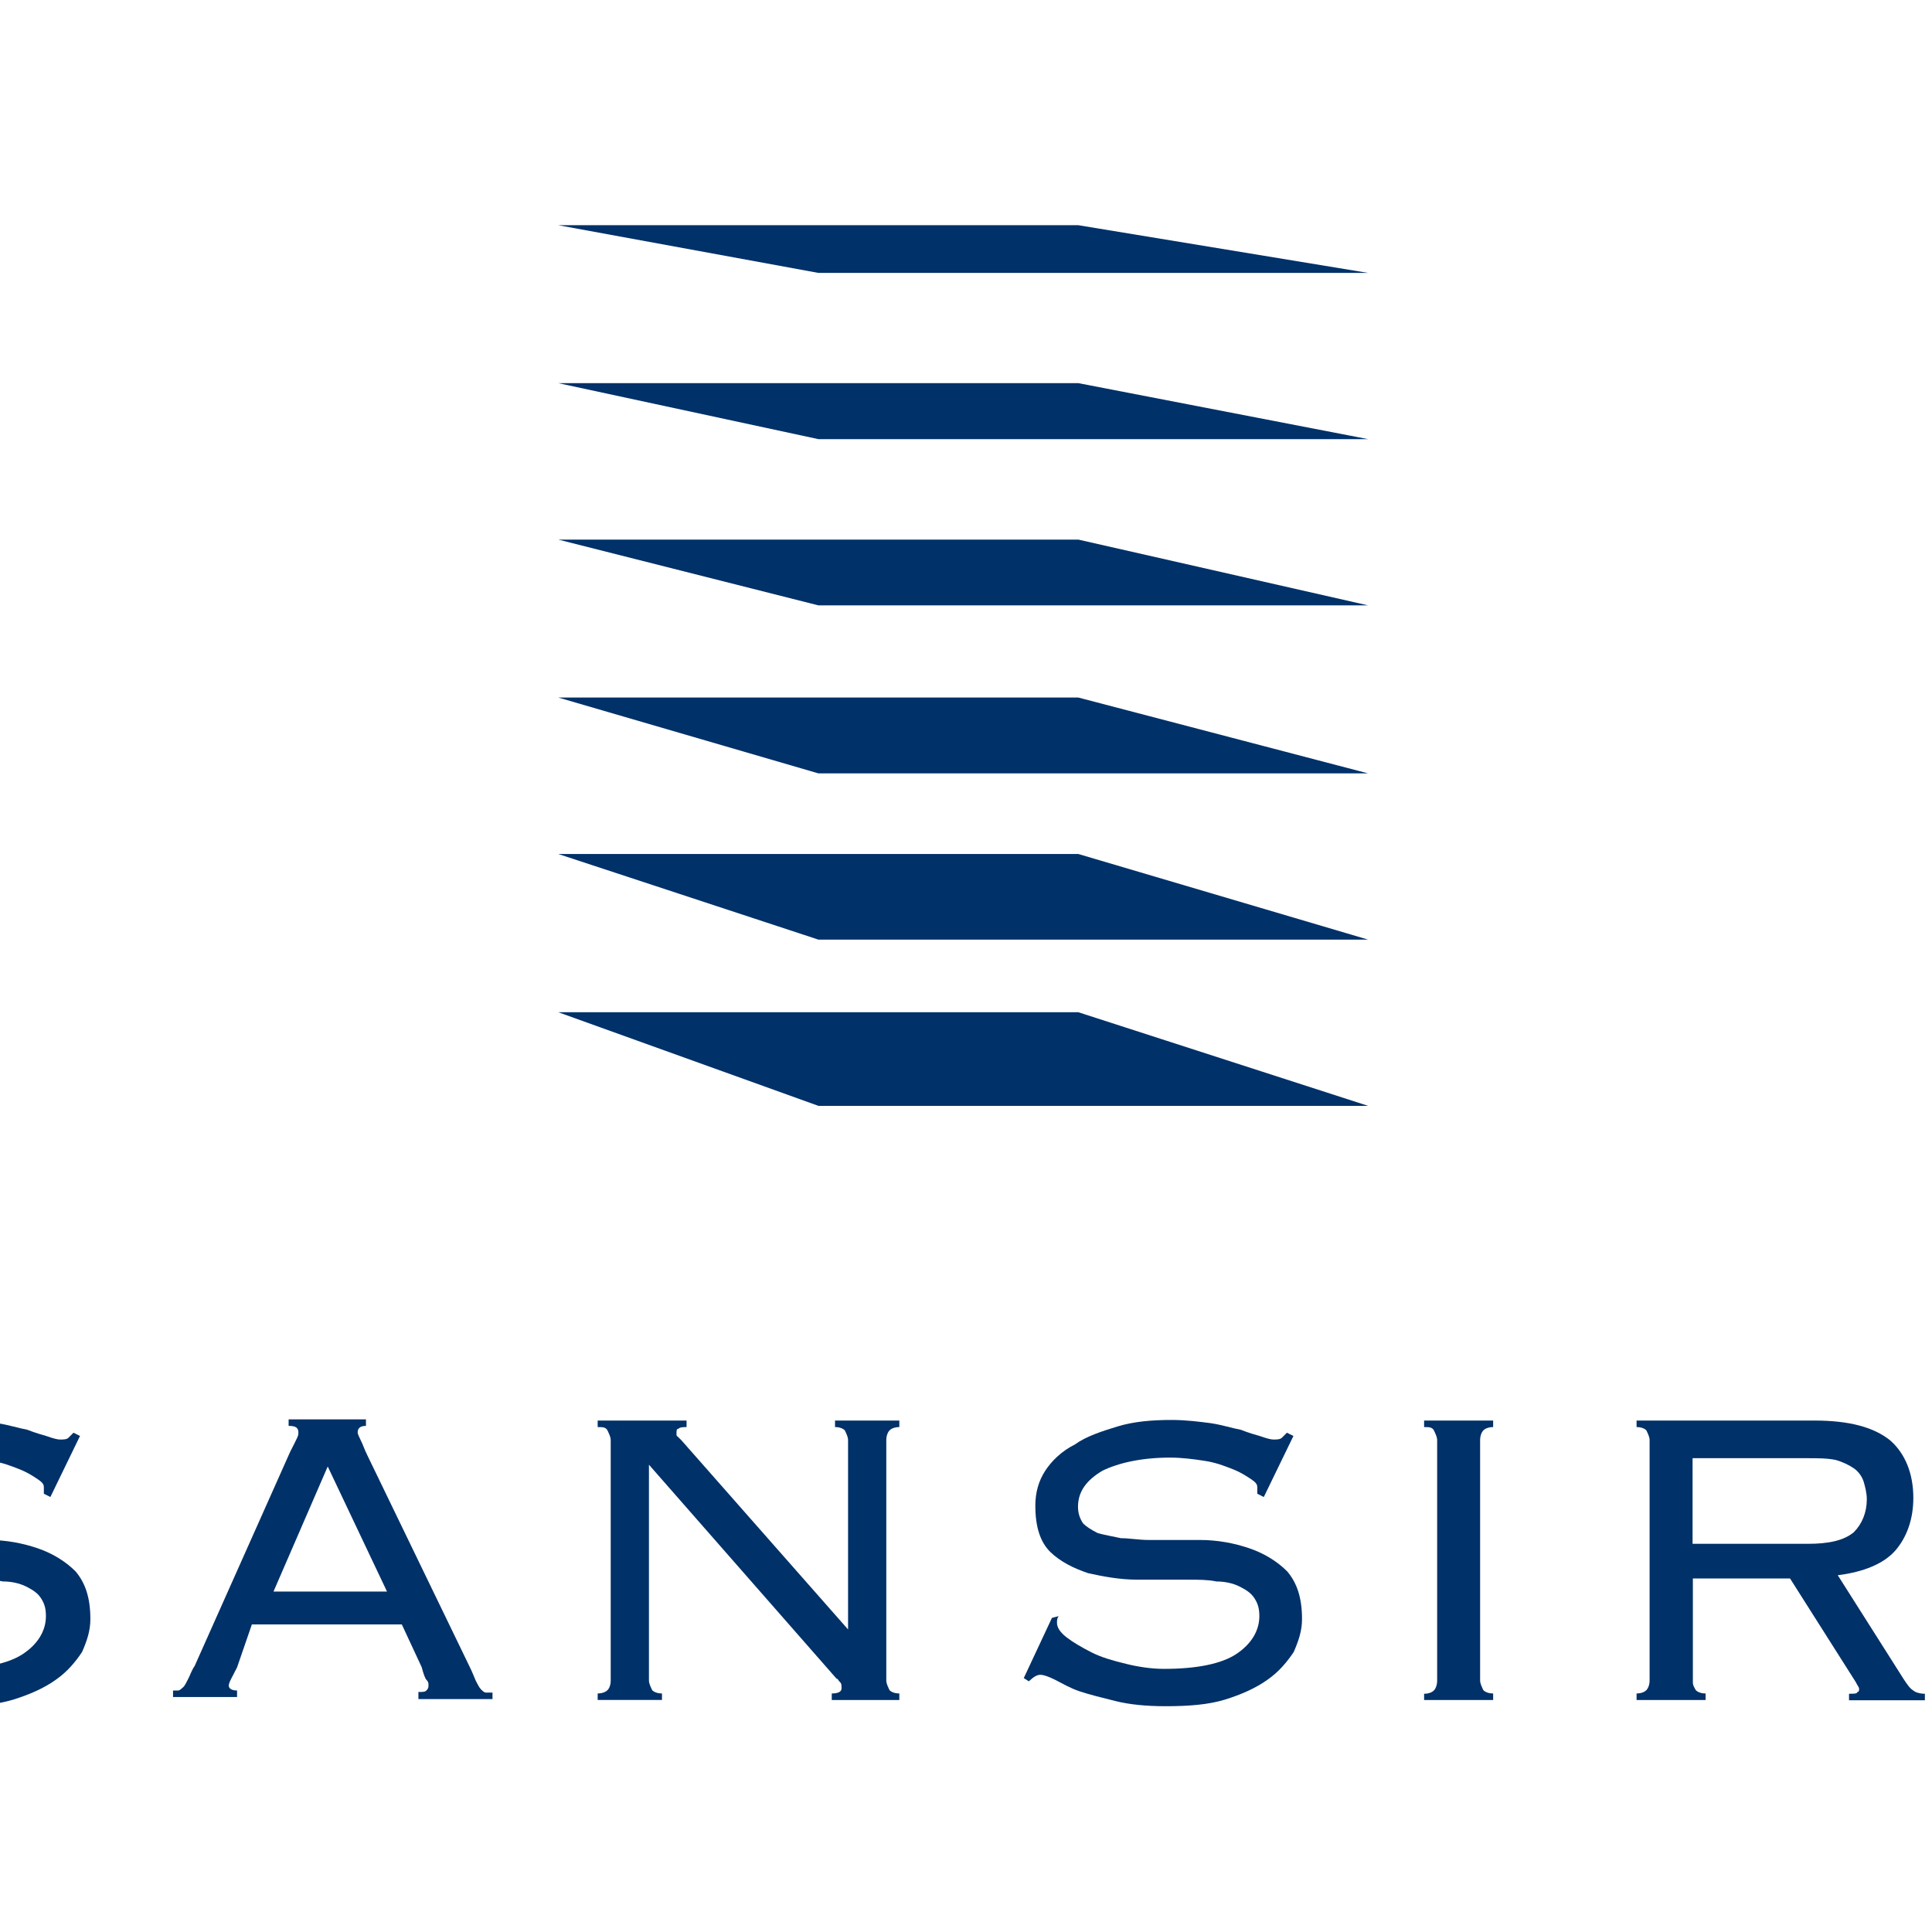 <?xml version="1.0" encoding="UTF-8"?> <svg xmlns="http://www.w3.org/2000/svg" xmlns:xlink="http://www.w3.org/1999/xlink" version="1.1" id="layer" x="0px" y="0px" viewBox="0 0 652 652" style="enable-background:new 0 0 652 652;" xml:space="preserve"> <style type="text/css"> .st0{fill:#003168;} </style> <g> <g> <polygon class="st0" points="276.2,373.2 188.4,341.6 363.9,341.6 461.7,373.2 "></polygon> <polygon class="st0" points="276.2,317.1 188.4,288.2 363.9,288.2 461.7,317.1 "></polygon> <polygon class="st0" points="276.2,261 188.4,235.4 363.9,235.4 461.7,261 "></polygon> <polygon class="st0" points="276.2,204.3 188.4,182.1 363.9,182.1 461.7,204.3 "></polygon> <polygon class="st0" points="276.2,148.2 188.4,129.3 363.9,129.3 461.7,148.2 "></polygon> <polygon class="st0" points="276.2,92.1 188.4,76 363.9,76 461.7,92.1 "></polygon> </g> <g> <path class="st0" d="M-52.2,545.4c-0.6,0.6-0.6,1.7-0.6,2.2c0,1.7,1.1,3.3,3.3,5c2.2,1.7,5,3.3,8.3,5s7.2,2.8,11.7,3.9 c4.4,1.1,8.9,1.7,12.8,1.7c11.1,0,19.4-1.7,24.4-5s7.8-7.8,7.8-12.8c0-2.8-0.6-4.4-1.7-6.1c-1.1-1.7-2.8-2.8-5-3.9s-5-1.7-7.8-1.7 c-2.8-0.6-6.1-0.6-9.4-0.6c-5.6,0-11.1,0-17.2,0s-11.7-1.1-16.7-2.2c-5-1.7-9.4-3.9-12.8-7.2c-3.3-3.3-5-8.3-5-15.6 c0-4.4,1.1-8.3,3.3-11.7s5.6-6.7,10-8.9c3.9-2.8,8.9-4.4,14.4-6.1s11.7-2.2,18.3-2.2c5,0,9.4,0.6,13.3,1.1c3.9,0.6,7.2,1.7,10,2.2 c2.8,1.1,5,1.7,6.7,2.2c1.7,0.6,3.3,1.1,4.4,1.1c1.1,0,2.2,0,2.8-0.6s1.1-1.1,1.7-1.7l2.2,1.1l-10,20.6l-2.2-1.1 c0-0.6,0-1.1,0-2.2c0-1.1-0.6-1.7-2.2-2.8c-1.7-1.1-3.3-2.2-6.1-3.3c-2.8-1.1-5.6-2.2-9.4-2.8s-7.8-1.1-11.7-1.1 c-9.4,0-17.2,1.7-22.8,4.4c-5.6,3.3-8.3,7.2-8.3,12.2c0,2.2,0.6,3.9,1.7,5.6c1.1,1.1,2.8,2.2,5,3.3c2.2,0.6,5,1.1,7.8,1.7 c2.8,0,6.1,0.6,9.4,0.6c5.6,0,11.7,0,17.8,0s11.7,1.1,16.7,2.8s9.4,4.4,12.8,7.8c3.3,3.9,5,8.9,5,16.1c0,3.9-1.1,7.2-2.8,11.1 c-2.2,3.3-5,6.7-8.9,9.4c-3.9,2.8-8.9,5-14.4,6.7c-5.6,1.7-12.2,2.2-20,2.2c-6.7,0-12.2-0.6-16.7-1.7c-4.4-1.1-8.9-2.2-12.2-3.3 c-3.3-1.1-6.1-2.8-8.3-3.9c-2.2-1.1-3.9-1.7-5-1.7c-1.1,0-2.2,0.6-3.9,2.2l-1.7-1.1l9.4-20.6L-52.2,545.4z"></path> <path class="st0" d="M80,562.7c-0.6,1.1-1.1,2.2-1.7,3.3c-0.6,1.1-1.1,2.2-1.1,2.8c0,1.1,1.1,1.7,2.8,1.7v2.2H58.4v-2.2 c0.6,0,1.1,0,1.7,0c0.6,0,1.1-0.6,1.7-1.1s1.1-1.7,1.7-2.8c0.6-1.1,1.1-2.8,2.2-4.4l32.2-72.2c1.1-2.2,1.7-3.3,2.2-4.4 c0.6-1.1,0.6-1.7,0.6-2.2c0-1.7-1.1-2.2-3.3-2.2v-2.2h26.1v2.2c-1.7,0-2.8,0.6-2.8,2.2c0,0.6,0.6,1.7,1.1,2.8 c0.6,1.1,1.1,2.8,2.2,5l34.4,71.1c1.1,2.2,1.7,3.9,2.2,5c0.6,1.1,1.1,2.2,1.7,2.8c0.6,0.6,1.1,1.1,1.7,1.1c0.6,0,1.7,0,2.2,0v2.2 h-25V571c1.7,0,2.2,0,2.8-0.6s0.6-1.1,0.6-1.7c0-0.6,0-1.1-0.6-1.7c-0.6-0.6-1.1-2.2-1.7-4.4l-6.7-14.4H85L80,562.7z M130.6,537.1 l-20-42.2l-18.3,42.2H130.6z"></path> <path class="st0" d="M286.2,549.9V486c0-1.1-0.6-2.2-1.1-3.3c-0.6-0.6-1.7-1.1-3.3-1.1v-2.2h21.7v2.2c-1.7,0-2.8,0.6-3.3,1.1 s-1.1,1.7-1.1,3.3v81.1c0,1.1,0.6,2.2,1.1,3.3c0.6,0.6,1.7,1.1,3.3,1.1v2.2h-22.8v-2.2c2.2,0,3.3-0.6,3.3-1.7c0-1.1,0-1.7-0.6-2.2 c-0.6-0.6-0.6-1.1-1.1-1.1l-63.3-72.2v72.8c0,1.1,0.6,2.2,1.1,3.3c0.6,0.6,1.7,1.1,3.3,1.1v2.2h-21.7v-2.2c1.7,0,2.8-0.6,3.3-1.1 c0.6-0.6,1.1-1.7,1.1-3.3V486c0-1.1-0.6-2.2-1.1-3.3c-0.6-1.1-1.7-1.1-3.3-1.1v-2.2h30v2.2c-1.1,0-2.2,0-2.8,0.6 c-0.6,0-0.6,0.6-0.6,1.7c0,0.6,0,0.6,0.6,1.1c0.6,0.6,0.6,0.6,1.1,1.1L286.2,549.9L286.2,549.9z"></path> <path class="st0" d="M357.3,545.4c-0.6,0.6-0.6,1.7-0.6,2.2c0,1.7,1.1,3.3,3.3,5c2.2,1.7,5,3.3,8.3,5c3.3,1.7,7.2,2.8,11.7,3.9 c4.4,1.1,8.9,1.7,12.8,1.7c11.1,0,19.4-1.7,24.4-5c5-3.3,7.8-7.8,7.8-12.8c0-2.8-0.6-4.4-1.7-6.1c-1.1-1.7-2.8-2.8-5-3.9 s-5-1.7-7.8-1.7c-2.8-0.6-6.1-0.6-9.4-0.6c-5.6,0-11.1,0-17.2,0c-6.1,0-11.7-1.1-16.7-2.2c-5-1.7-9.4-3.9-12.8-7.2 c-3.3-3.3-5-8.3-5-15.6c0-4.4,1.1-8.3,3.3-11.7s5.6-6.7,10-8.9c3.9-2.8,8.9-4.4,14.4-6.1c5.6-1.7,11.7-2.2,18.3-2.2 c5,0,9.4,0.6,13.3,1.1c3.9,0.6,7.2,1.7,10,2.2c2.8,1.1,5,1.7,6.7,2.2c1.7,0.6,3.3,1.1,4.4,1.1s2.2,0,2.8-0.6 c0.6-0.6,1.1-1.1,1.7-1.7l2.2,1.1l-10,20.6l-2.2-1.1c0-0.6,0-1.1,0-2.2c0-1.1-0.6-1.7-2.2-2.8c-1.7-1.1-3.3-2.2-6.1-3.3 c-2.8-1.1-5.6-2.2-9.4-2.8c-3.9-0.6-7.8-1.1-11.7-1.1c-9.4,0-17.2,1.7-22.8,4.4c-5.6,3.3-8.3,7.2-8.3,12.2c0,2.2,0.6,3.9,1.7,5.6 c1.1,1.1,2.8,2.2,5,3.3c2.2,0.6,5,1.1,7.8,1.7c2.8,0,6.1,0.6,9.4,0.6c5.6,0,11.7,0,17.2,0c6.1,0,11.7,1.1,16.7,2.8 s9.4,4.4,12.8,7.8c3.3,3.9,5,8.9,5,16.1c0,3.9-1.1,7.2-2.8,11.1c-2.2,3.3-5,6.7-8.9,9.4c-3.9,2.8-8.9,5-14.4,6.7 c-5.6,1.7-12.2,2.2-20,2.2c-6.7,0-12.2-0.6-16.7-1.7c-4.4-1.1-8.9-2.2-12.2-3.3c-3.3-1.1-6.1-2.8-8.3-3.9c-2.2-1.1-3.9-1.7-5-1.7 c-1.1,0-2.2,0.6-3.9,2.2l-1.7-1.1L355,546L357.3,545.4z"></path> <path class="st0" d="M480.6,571.6c1.7,0,2.8-0.6,3.3-1.1s1.1-1.7,1.1-3.3V486c0-1.1-0.6-2.2-1.1-3.3c-0.6-1.1-1.7-1.1-3.3-1.1 v-2.2h23.3v2.2c-1.7,0-2.8,0.6-3.3,1.1s-1.1,1.7-1.1,3.3v81.1c0,1.1,0.6,2.2,1.1,3.3c0.6,0.6,1.7,1.1,3.3,1.1v2.2h-23.3V571.6z"></path> <path class="st0" d="M572.3,570.4c0.6,0.6,1.7,1.1,3.3,1.1v2.2h-23.3v-2.2c1.7,0,2.8-0.6,3.3-1.1s1.1-1.7,1.1-3.3V486 c0-1.1-0.6-2.2-1.1-3.3c-0.6-0.6-1.7-1.1-3.3-1.1v-2.2h60c11.7,0,20,2.2,25.6,6.7c5,4.4,7.8,11.1,7.8,19.4 c0,7.2-2.2,13.3-6.1,17.8c-3.9,4.4-10.6,7.2-19.4,8.3l22.2,35c1.1,1.7,2.2,3.3,3.3,3.9c0.6,0.6,2.2,1.1,3.9,1.1v2.2h-25.6v-2.2 c1.7,0,2.8,0,2.8-0.6c0.6,0,0.6-0.6,0.6-1.1s-0.6-1.1-1.1-2.2l-22.2-35h-32.8v34.4C571.2,568.8,571.7,569.3,572.3,570.4z M610,521 c7.2,0,12.2-1.1,15.6-3.9c2.8-2.8,4.4-6.7,4.4-11.1c0-2.2-0.6-4.4-1.1-6.1c-0.6-1.7-1.7-3.3-3.3-4.4s-3.9-2.2-6.1-2.8 c-2.8-0.6-6.1-0.6-10-0.6h-38.3V521H610z"></path> <path class="st0" d="M691.2,571.6c1.7,0,2.8-0.6,3.3-1.1s1.1-1.7,1.1-3.3V486c0-1.1-0.6-2.2-1.1-3.3c-0.6-0.6-1.7-1.1-3.3-1.1 v-2.2h23.3v2.2c-1.7,0-2.8,0.6-3.3,1.1c-0.6,0.6-1.1,1.7-1.1,3.3v81.1c0,1.1,0.6,2.2,1.1,3.3c0.6,0.6,1.7,1.1,3.3,1.1v2.2h-23.3 V571.6z"></path> </g> </g> </svg> 
